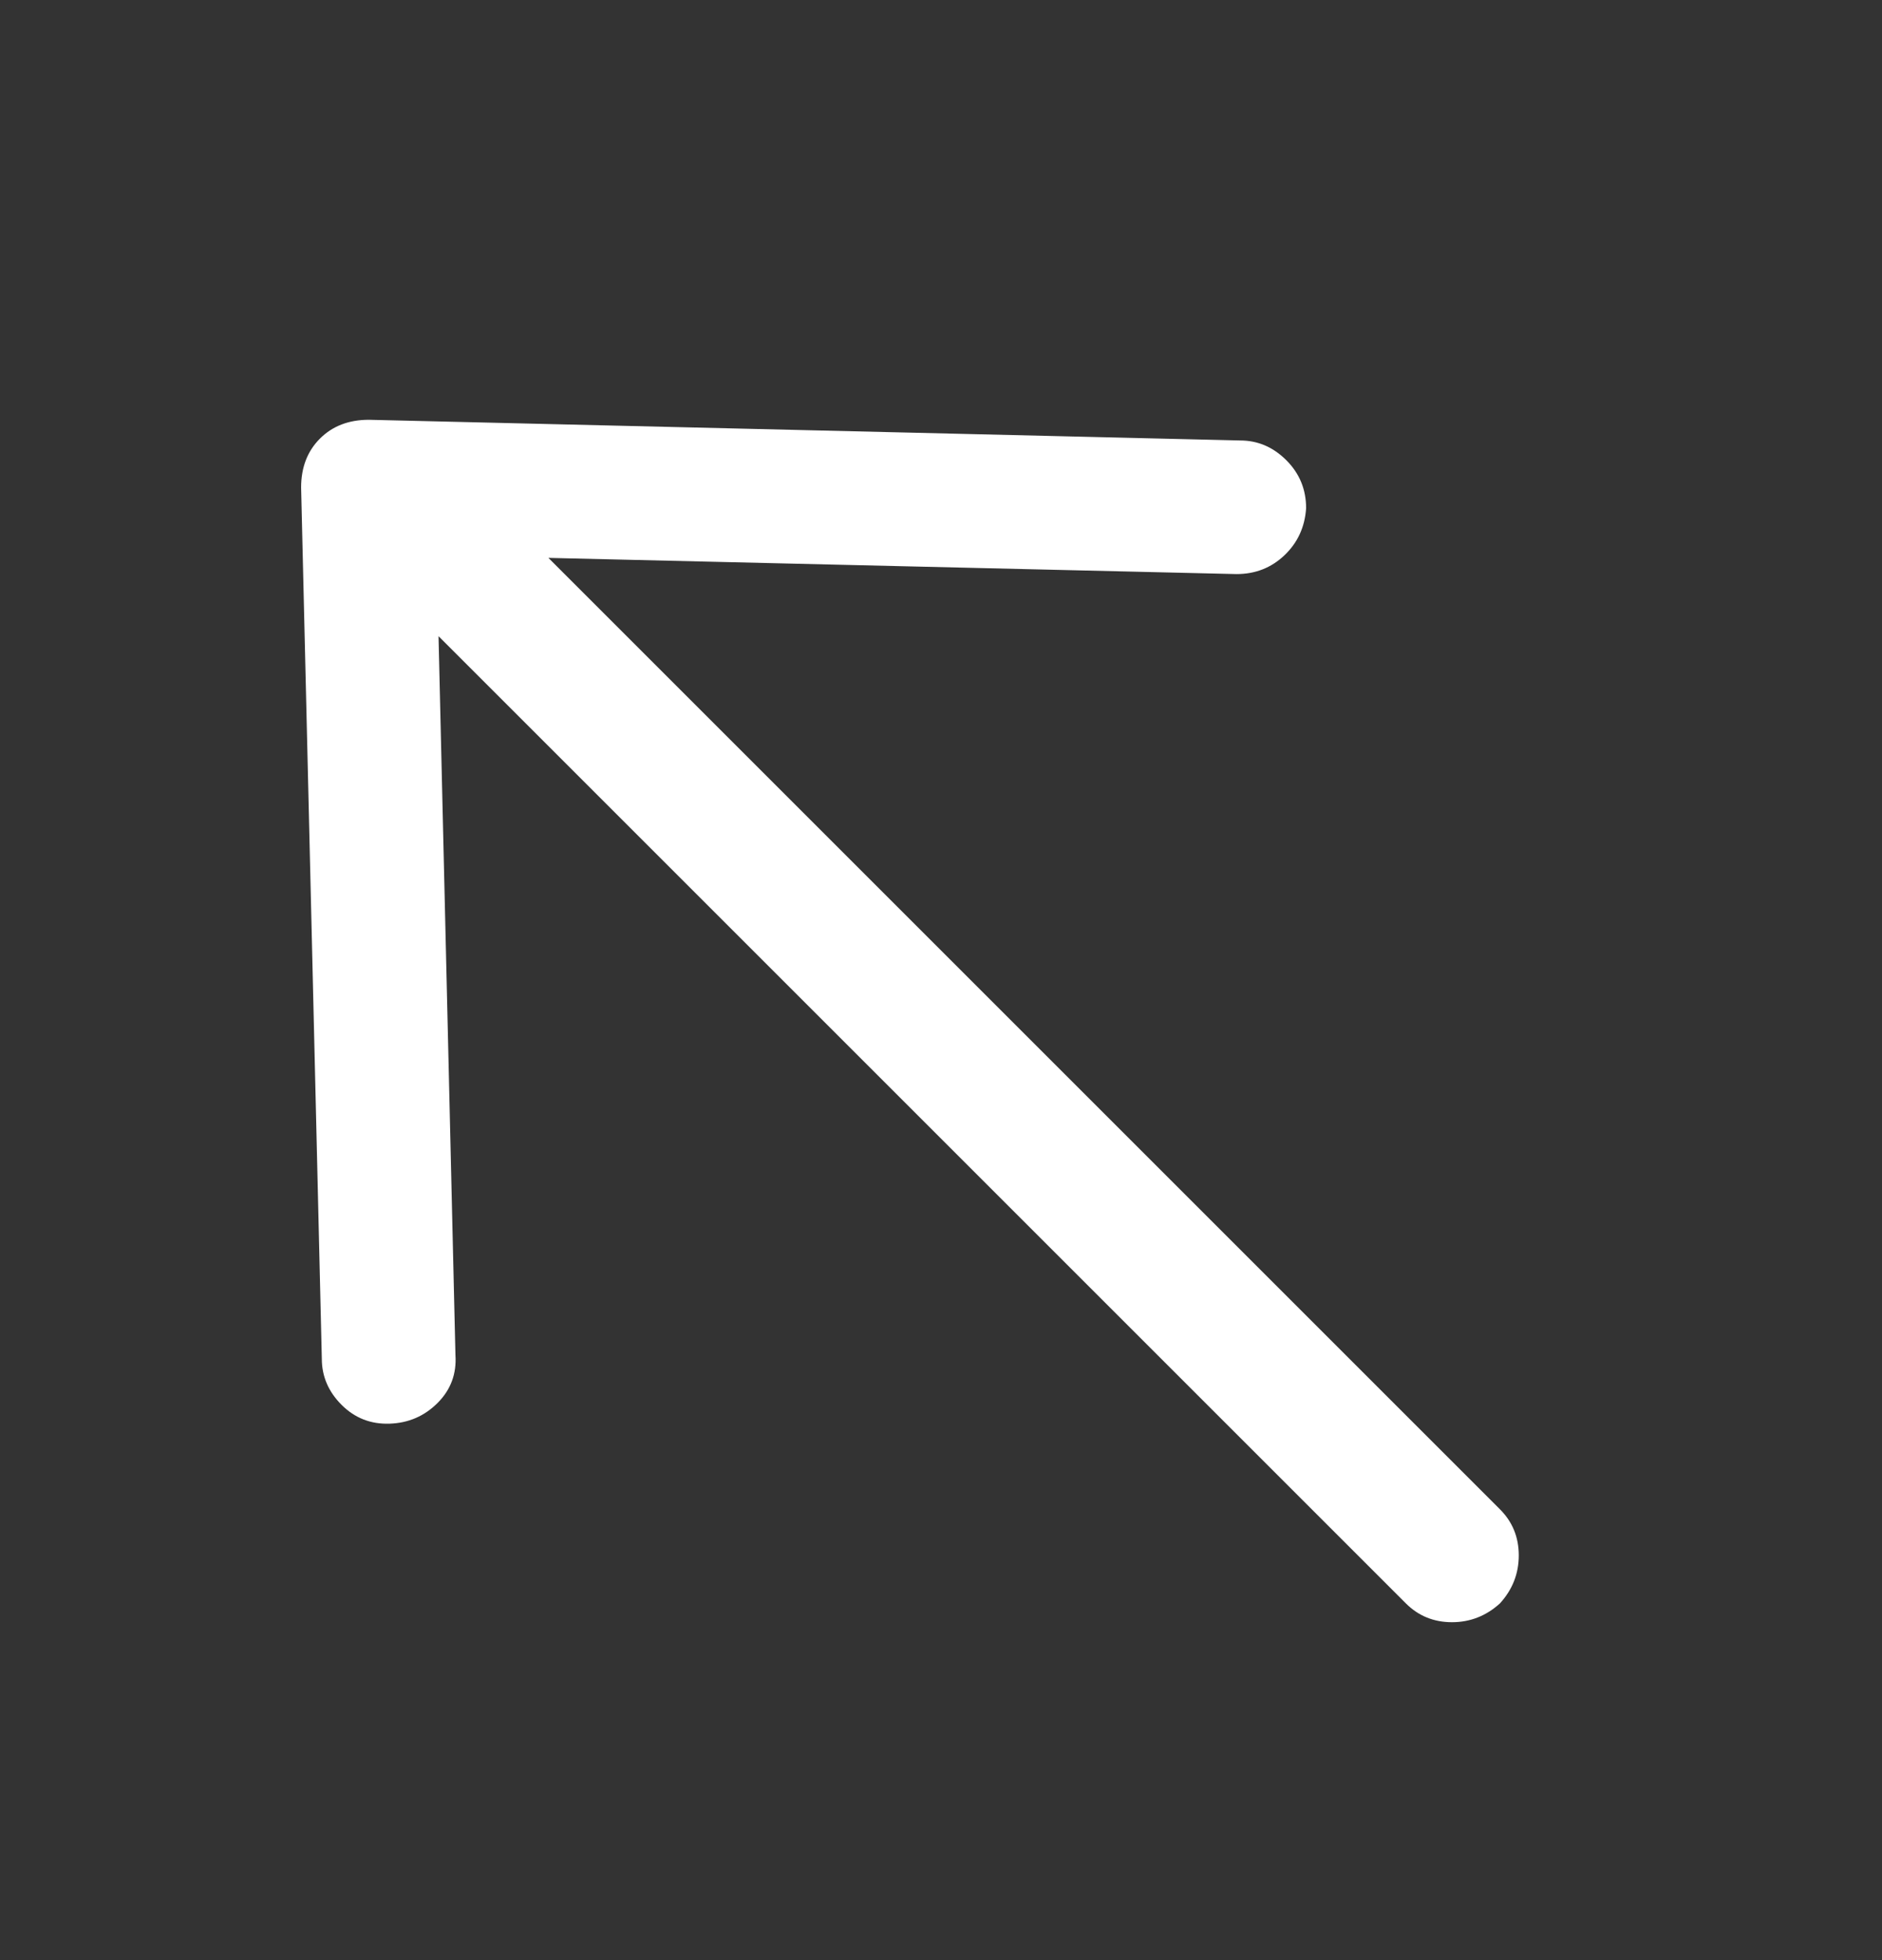 <svg xmlns="http://www.w3.org/2000/svg" width="24" height="25" viewBox="0 0 24 25" fill="none"><rect x="0" y="0" width="24" height="25" fill="#333333" stroke="none"/><g id="Icon"><path id="Vector" d="M16.656 6.482C16.656 6.242 16.572 6.038 16.404 5.87C16.236 5.702 16.04 5.618 15.816 5.618L4.704 5.354C4.448 5.354 4.24 5.434 4.08 5.594C3.92 5.754 3.84 5.962 3.84 6.218L4.104 17.33C4.104 17.554 4.188 17.75 4.356 17.918C4.524 18.086 4.728 18.166 4.968 18.158C5.208 18.15 5.412 18.062 5.58 17.894C5.748 17.726 5.824 17.522 5.808 17.282L5.568 7.082L15.768 7.322C16.008 7.322 16.212 7.242 16.38 7.082C16.548 6.922 16.64 6.722 16.656 6.482ZM19.128 20.45C19.288 20.274 19.368 20.07 19.368 19.838C19.368 19.606 19.288 19.41 19.128 19.25L5.712 5.834C5.536 5.658 5.332 5.57 5.1 5.57C4.868 5.57 4.668 5.654 4.5 5.822C4.332 5.99 4.248 6.194 4.248 6.434C4.248 6.674 4.336 6.874 4.512 7.034L17.928 20.45C18.088 20.61 18.284 20.69 18.516 20.69C18.748 20.69 18.952 20.61 19.128 20.45Z" fill="white"></path></g></svg>